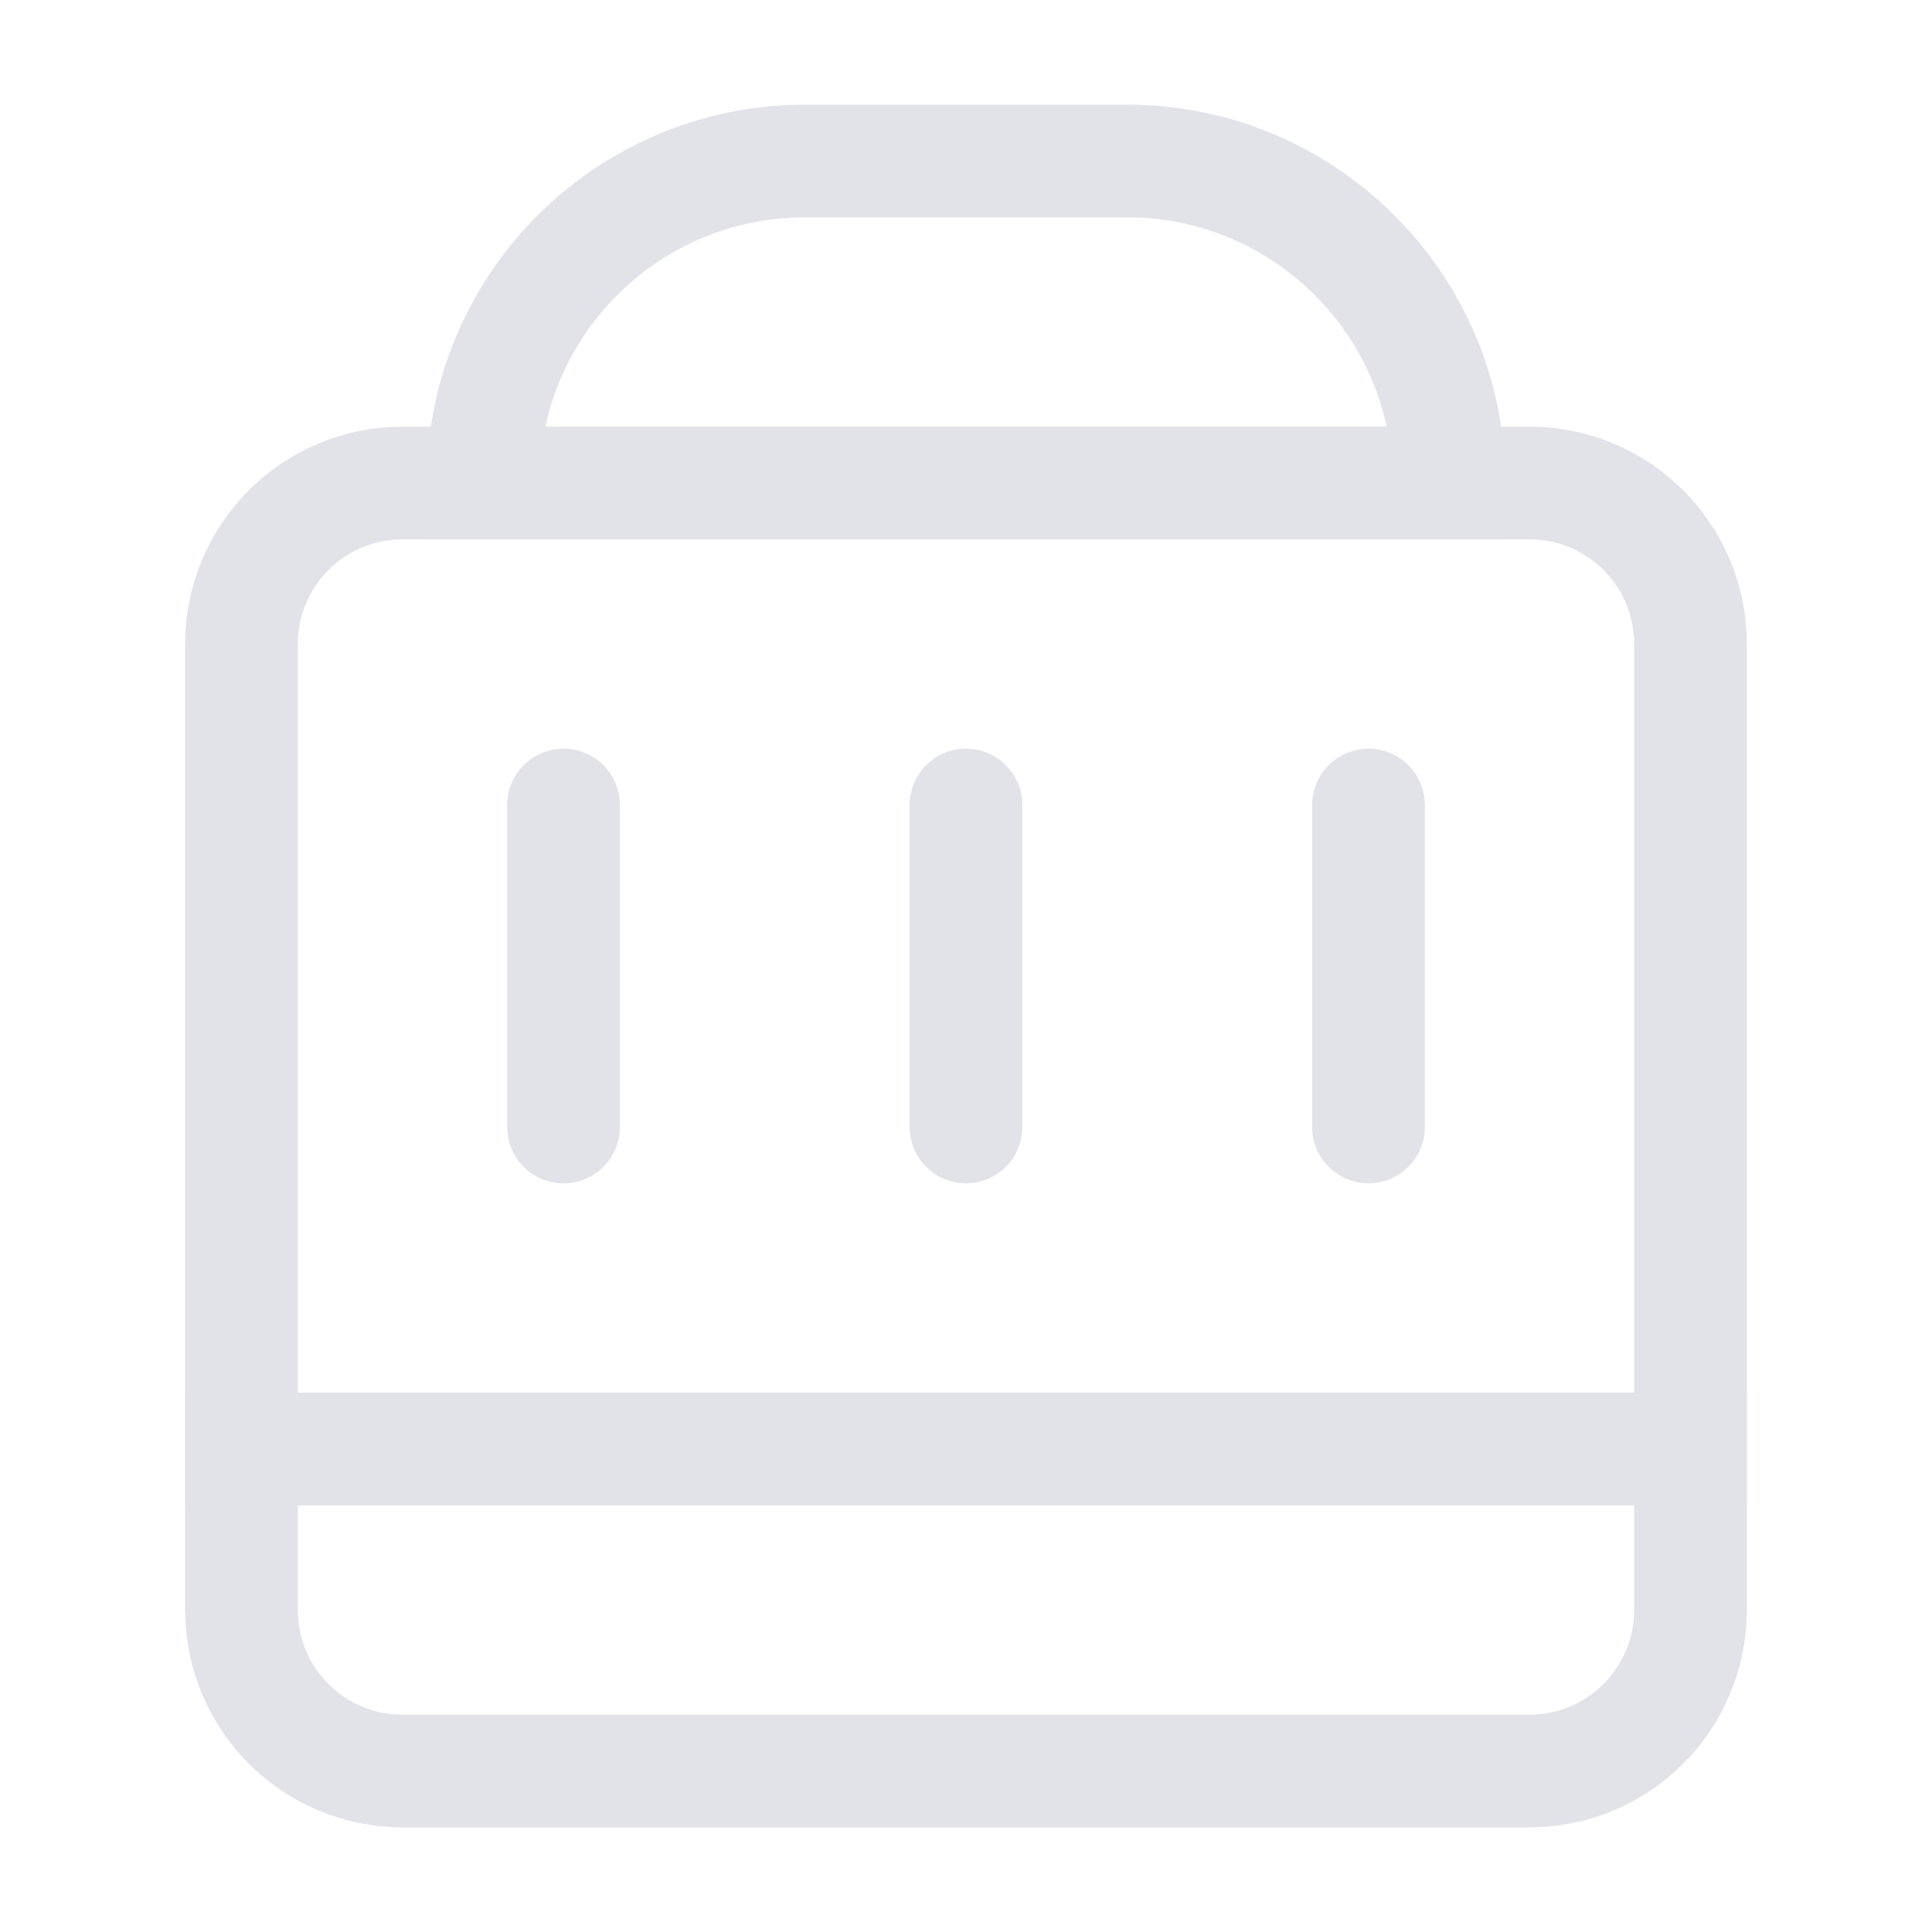 <svg width="24" height="24" viewBox="0 0 24 24" fill="none" xmlns="http://www.w3.org/2000/svg">
<g id="Group">
<g id="Group 1000002882">
<path id="Rectangle 13823" d="M3 18H21V20C21 21.105 20.105 22 19 22H5C3.895 22 3 21.105 3 20V18Z" stroke="#E1E3E8" stroke-width="1.4"/>
<path id="Rectangle 13824" d="M21 18L3 18L3 8C3 6.895 3.895 6 5 6L19 6C20.105 6 21 6.895 21 8L21 18Z" stroke="#E1E3E8" stroke-width="1.4"/>
<path id="Rectangle 13825" d="M18 6L6 6V6C6 3.791 7.791 2 10 2L14 2C16.209 2 18 3.791 18 6V6Z" stroke="#E1E3E8" stroke-width="1.4"/>
<path id="Line 1461" d="M7 10L7 14" stroke="#E1E3E8" stroke-width="1.4" stroke-linecap="round"/>
<path id="Line 1462" d="M12 10L12 14" stroke="#E1E3E8" stroke-width="1.4" stroke-linecap="round"/>
<path id="Line 1463" d="M17 10L17 14" stroke="#E1E3E8" stroke-width="1.4" stroke-linecap="round"/>
</g>
</g>
</svg>
